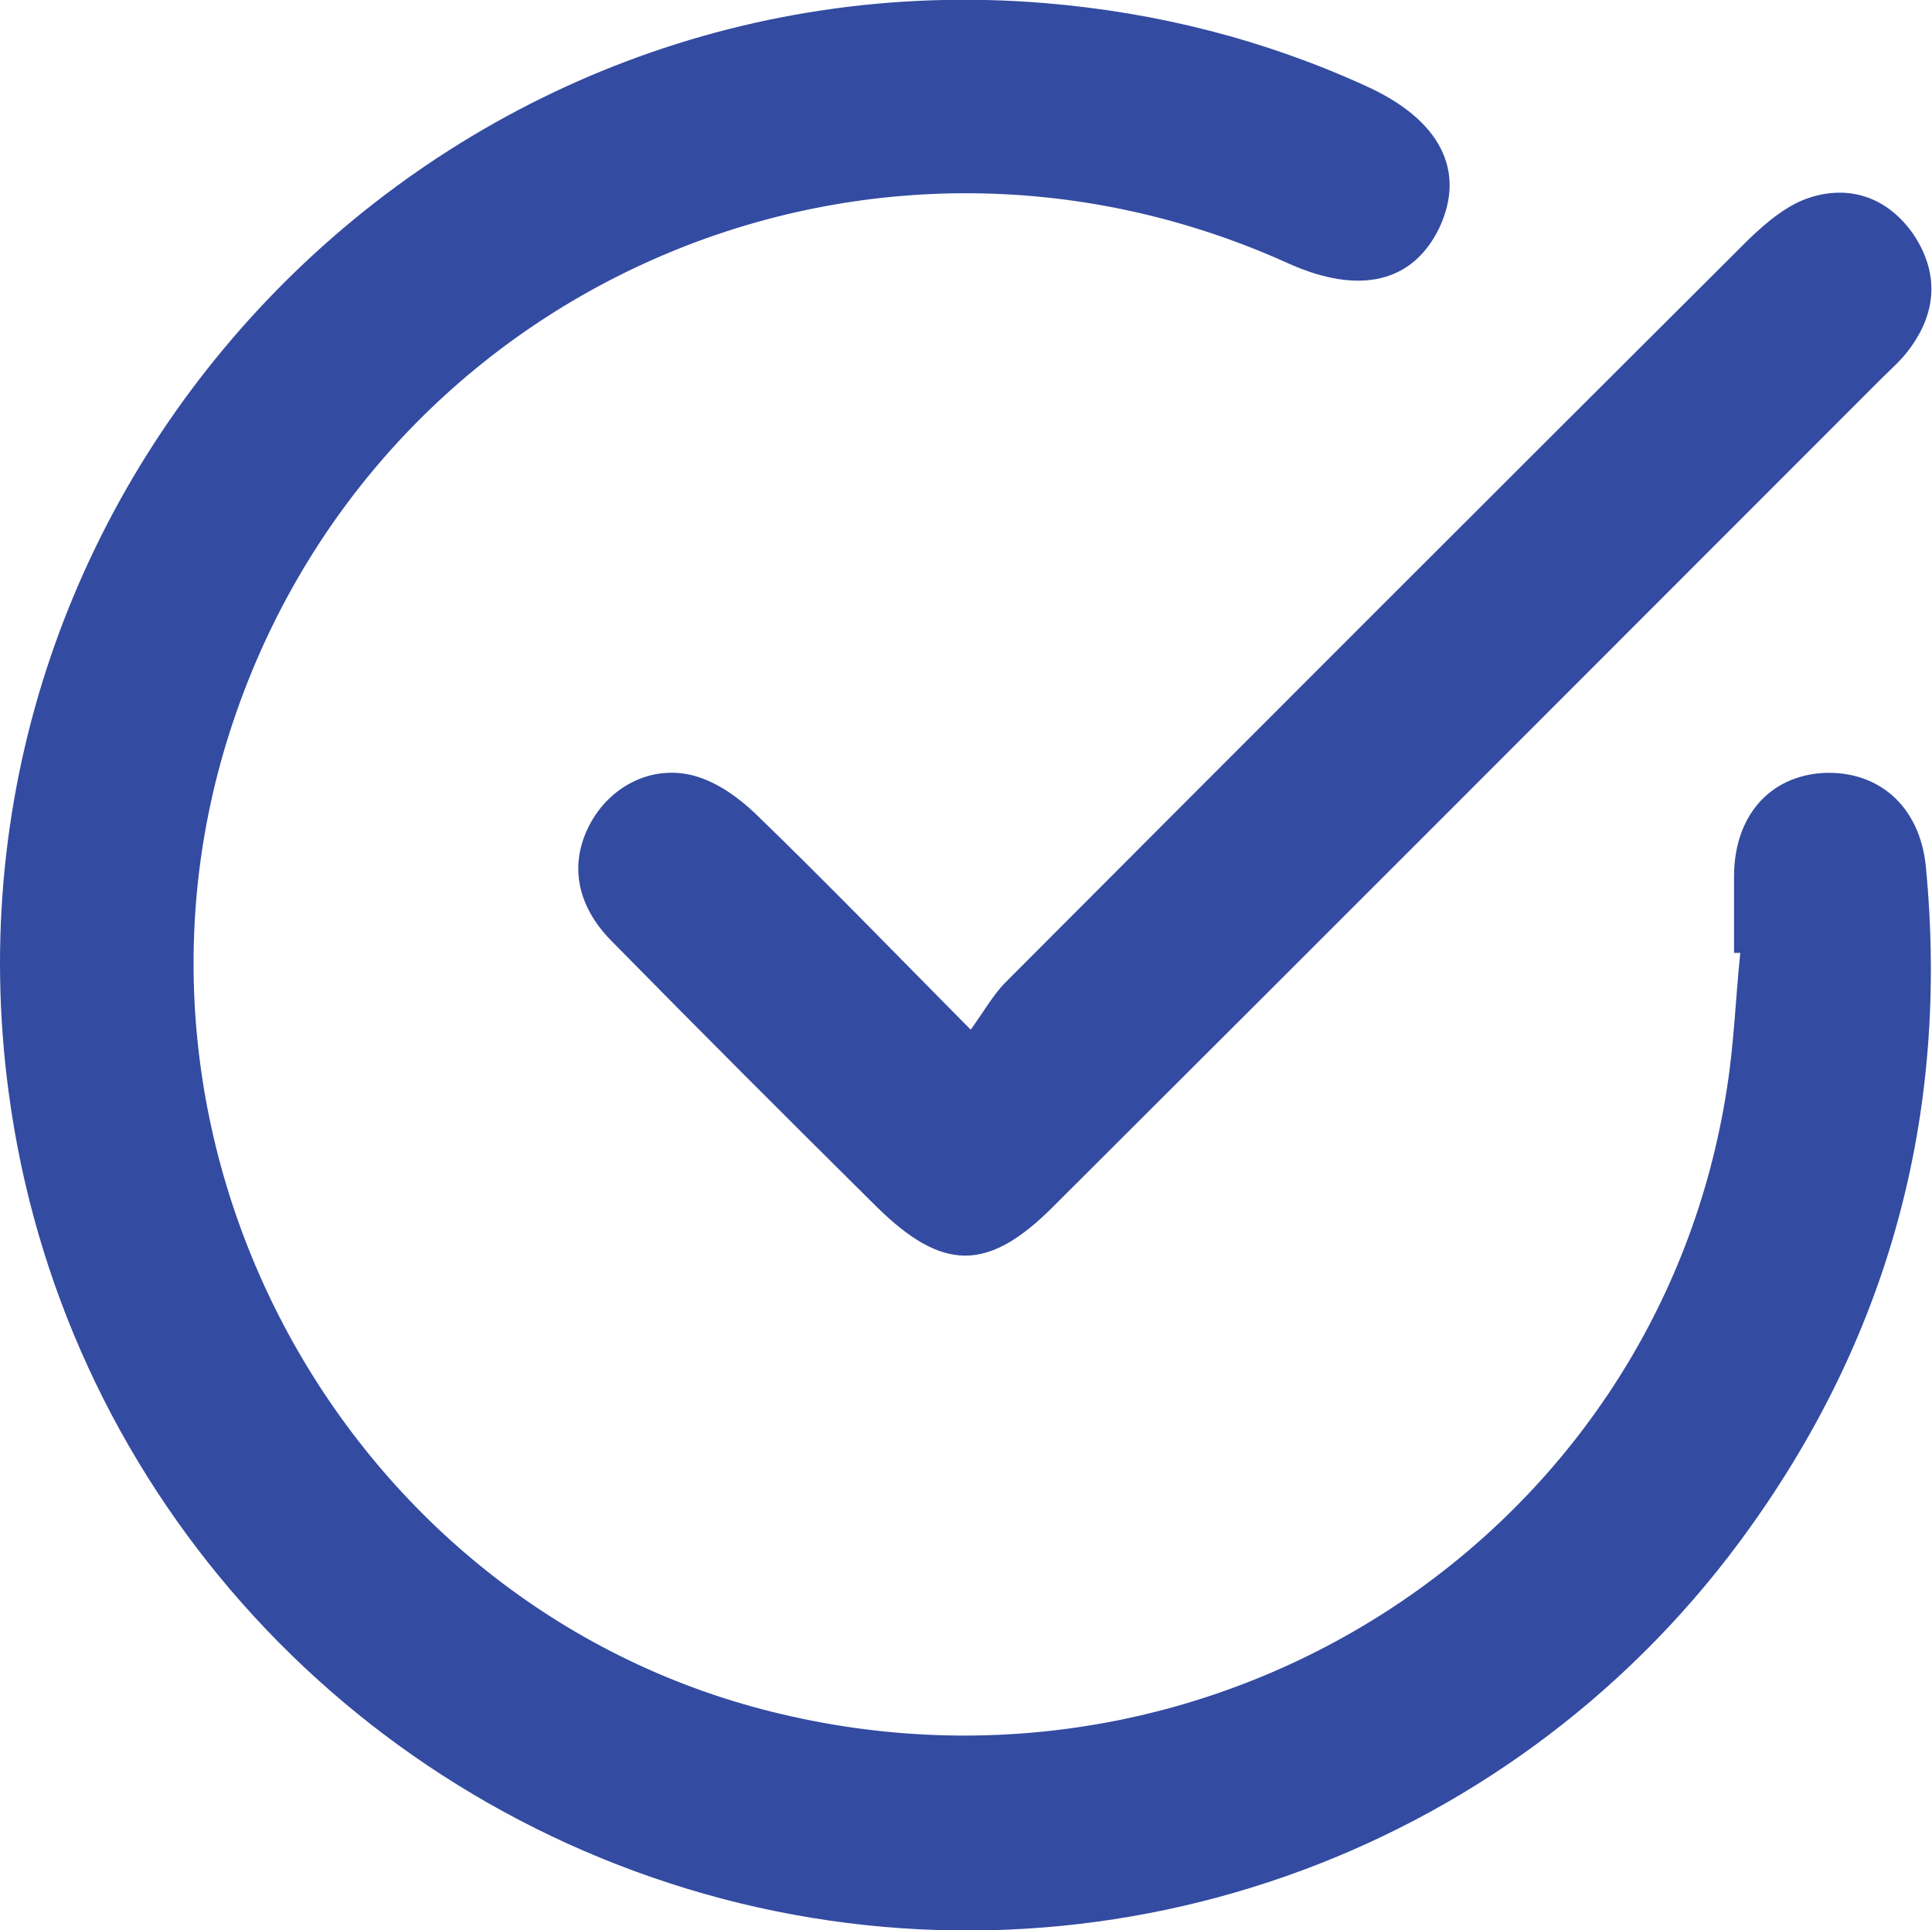 <?xml version="1.0" encoding="UTF-8"?>
<svg id="Layer_2" data-name="Layer 2" xmlns="http://www.w3.org/2000/svg" viewBox="0 0 24.79 24.77">
  <defs>
    <style>
      .cls-1 {
        fill: #334ba1;
      }
    </style>
  </defs>
  <g id="Layer_1-2" data-name="Layer 1">
    <g>
      <path class="cls-1" d="m22.25,12.24c0-.33,0-.66,0-.99,0-.77.45-1.29,1.15-1.33.71-.03,1.23.43,1.31,1.19.31,3.2-.48,6.1-2.39,8.68-3.01,4.06-8.18,5.86-13.05,4.58C4.39,23.08.77,19,.11,14.01-.93,6.2,5.56-.61,13.41.04c1.44.12,2.82.47,4.13,1.07.94.43,1.27,1.08.93,1.81-.34.71-1.03.87-1.94.46-5.46-2.47-11.78.34-13.59,6.04-1.72,5.42,1.59,11.29,7.09,12.58,5.67,1.34,11.26-2.36,12.13-8.04.09-.57.11-1.15.17-1.73-.03,0-.05,0-.08,0Z"/>
      <path class="cls-1" d="m12.46,13.21c.17-.24.28-.43.42-.58,3.18-3.19,6.37-6.38,9.56-9.56.23-.22.5-.45.8-.54.52-.16,1,.02,1.32.49.32.49.29.99-.06,1.46-.1.14-.24.26-.36.38-3.54,3.54-7.08,7.09-10.63,10.63-.84.84-1.42.83-2.27-.01-1.14-1.13-2.28-2.27-3.4-3.41-.46-.47-.54-1.02-.25-1.53.27-.47.8-.73,1.33-.58.28.08.55.27.77.48.89.86,1.75,1.75,2.76,2.77Z"/>
    </g>
  </g>
</svg>